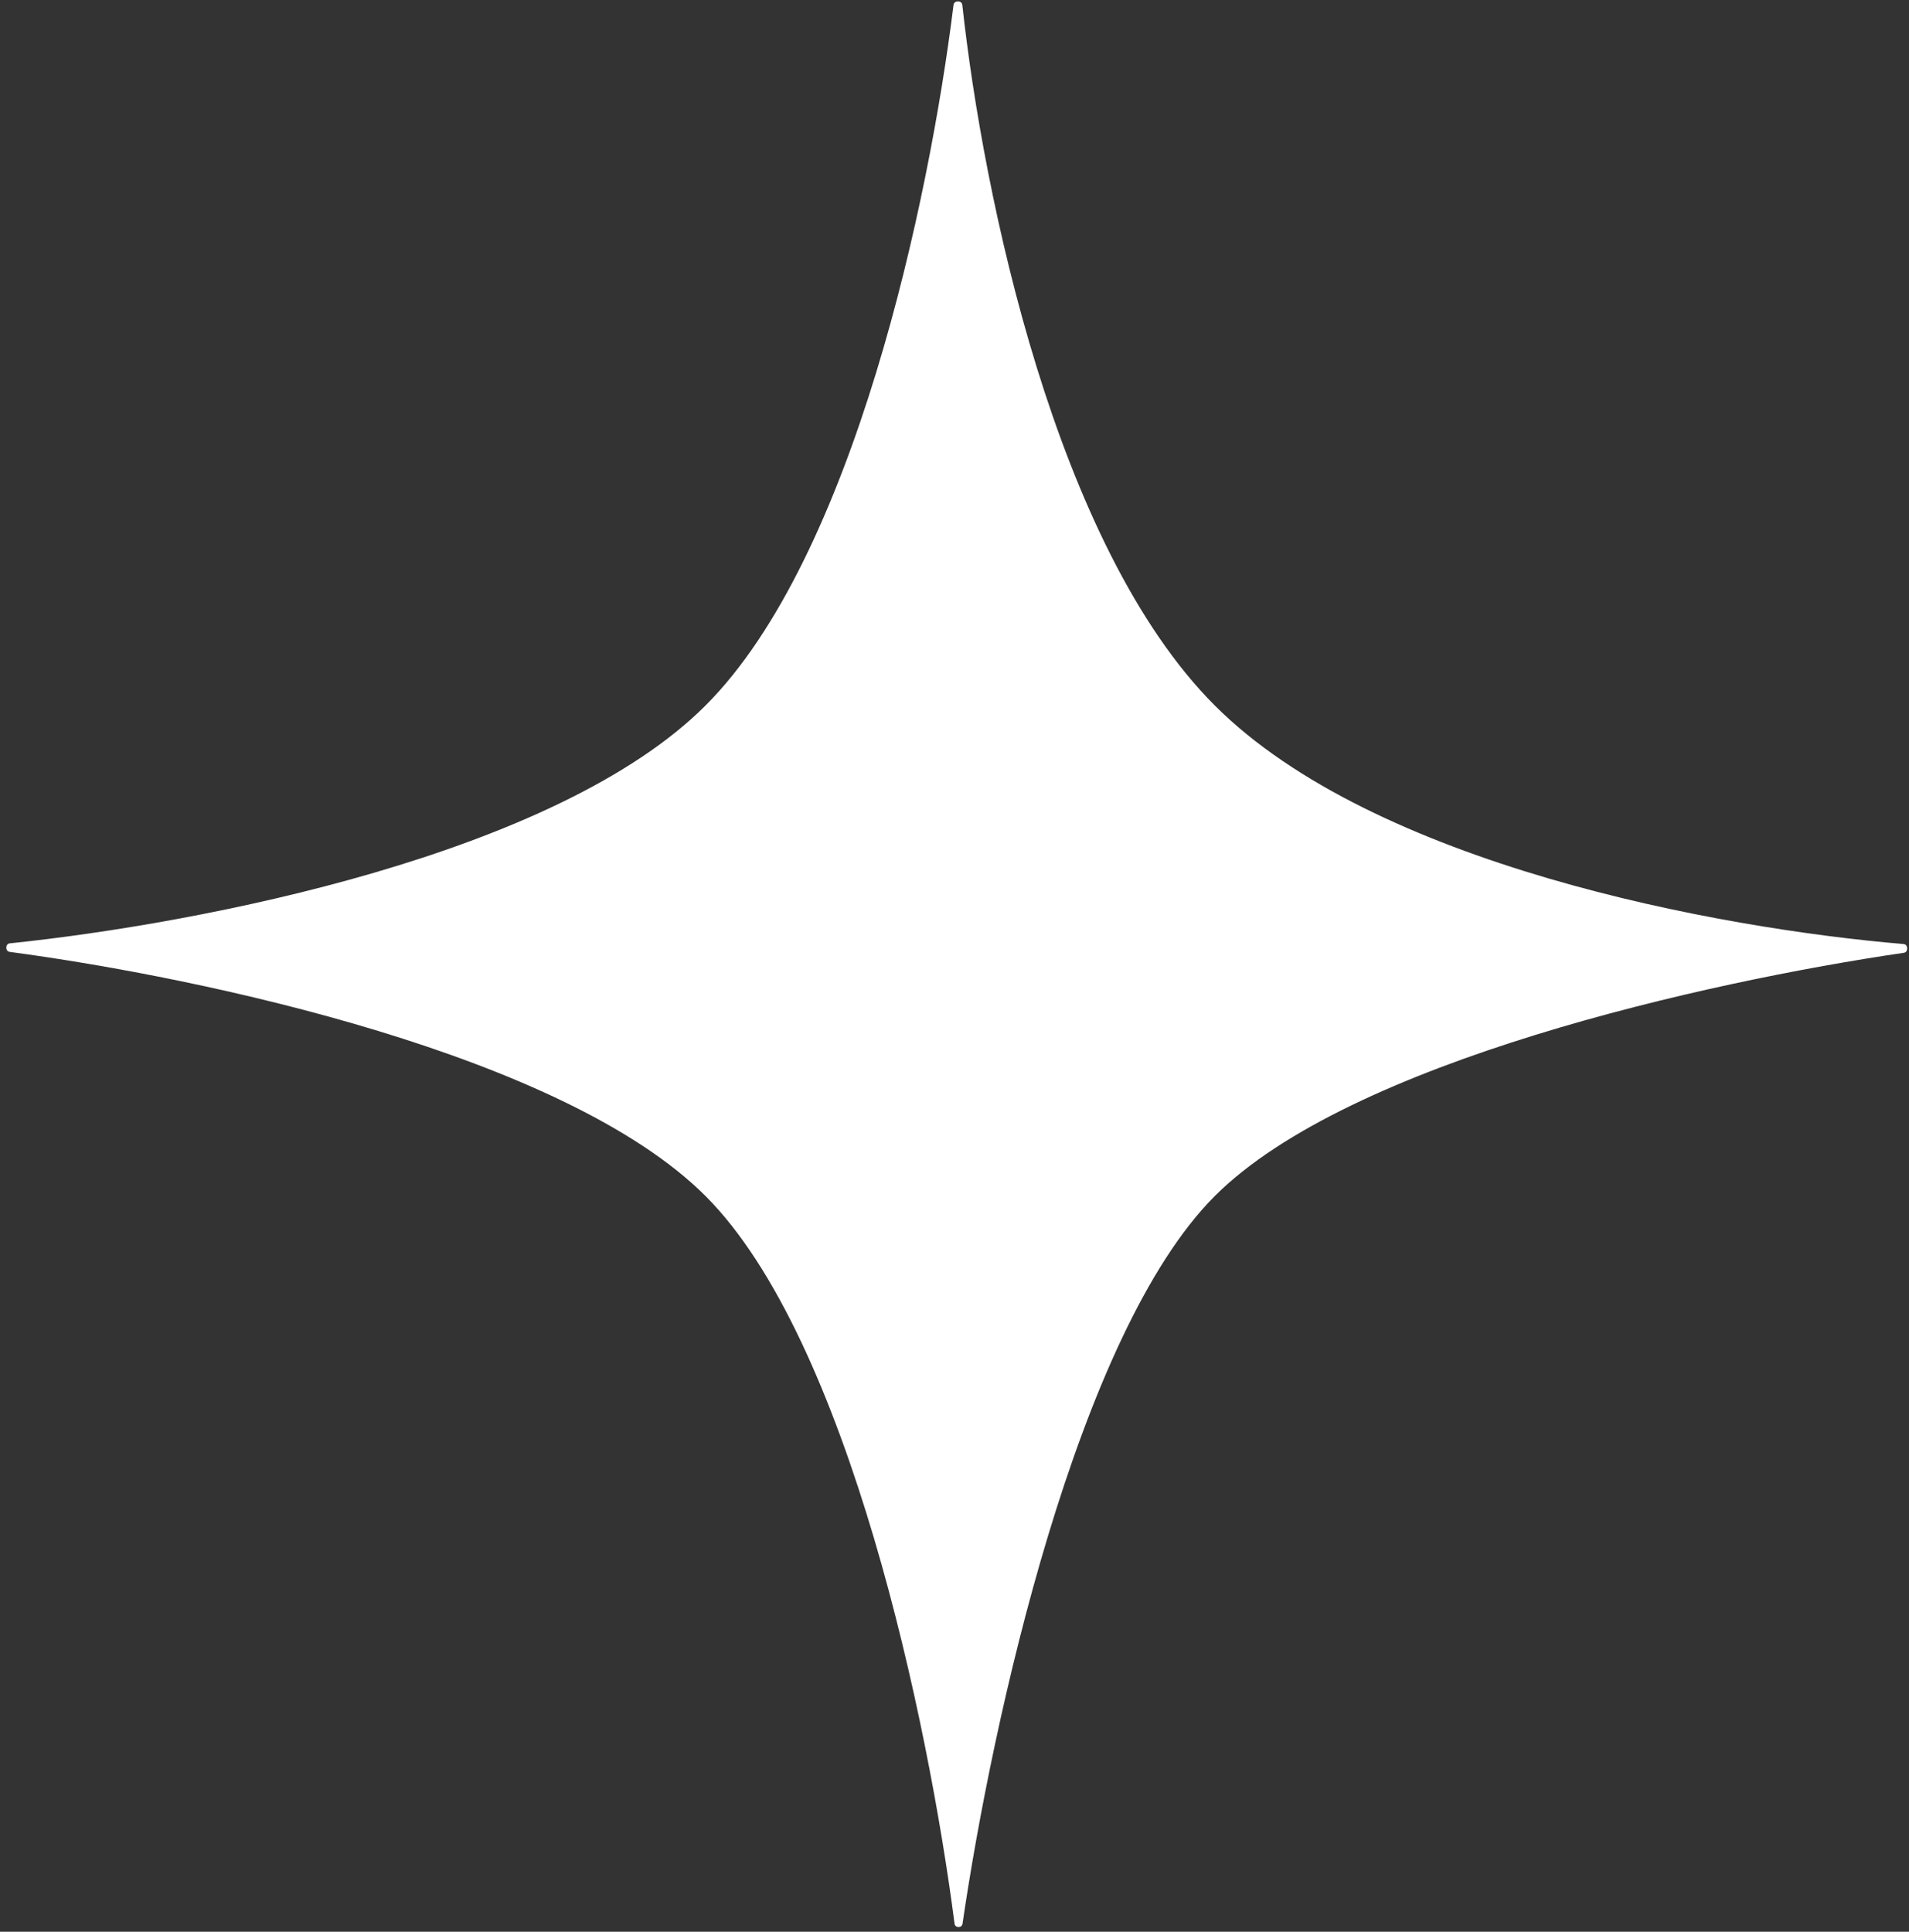 <svg width="253" height="256" viewBox="0 0 253 256" fill="none" xmlns="http://www.w3.org/2000/svg">
<rect x="0" y="0" width="253" height="256" fill="#333333" stroke="none"/>
<path d="M161 93.5C139.891 72.391 130.296 25.938 127.535 0.646C127.468 0.039 126.448 0.032 126.373 0.638C123.168 26.535 113.168 73.832 93.5 93.5C73.763 113.237 26.779 122.371 1.292 125.017C0.688 125.08 0.675 126.066 1.276 126.146C27.219 129.607 74.851 139.851 93.5 158.5C112.484 177.484 123.059 228.301 126.507 254.938C126.583 255.524 127.477 255.532 127.562 254.948C131.502 228.001 142.762 176.738 161 158.5C178.82 140.68 226.158 130.096 252.325 126.268C252.93 126.179 252.898 125.16 252.29 125.109C227.481 123.019 182.057 114.557 161 93.5Z" fill="white"/>
</svg>
